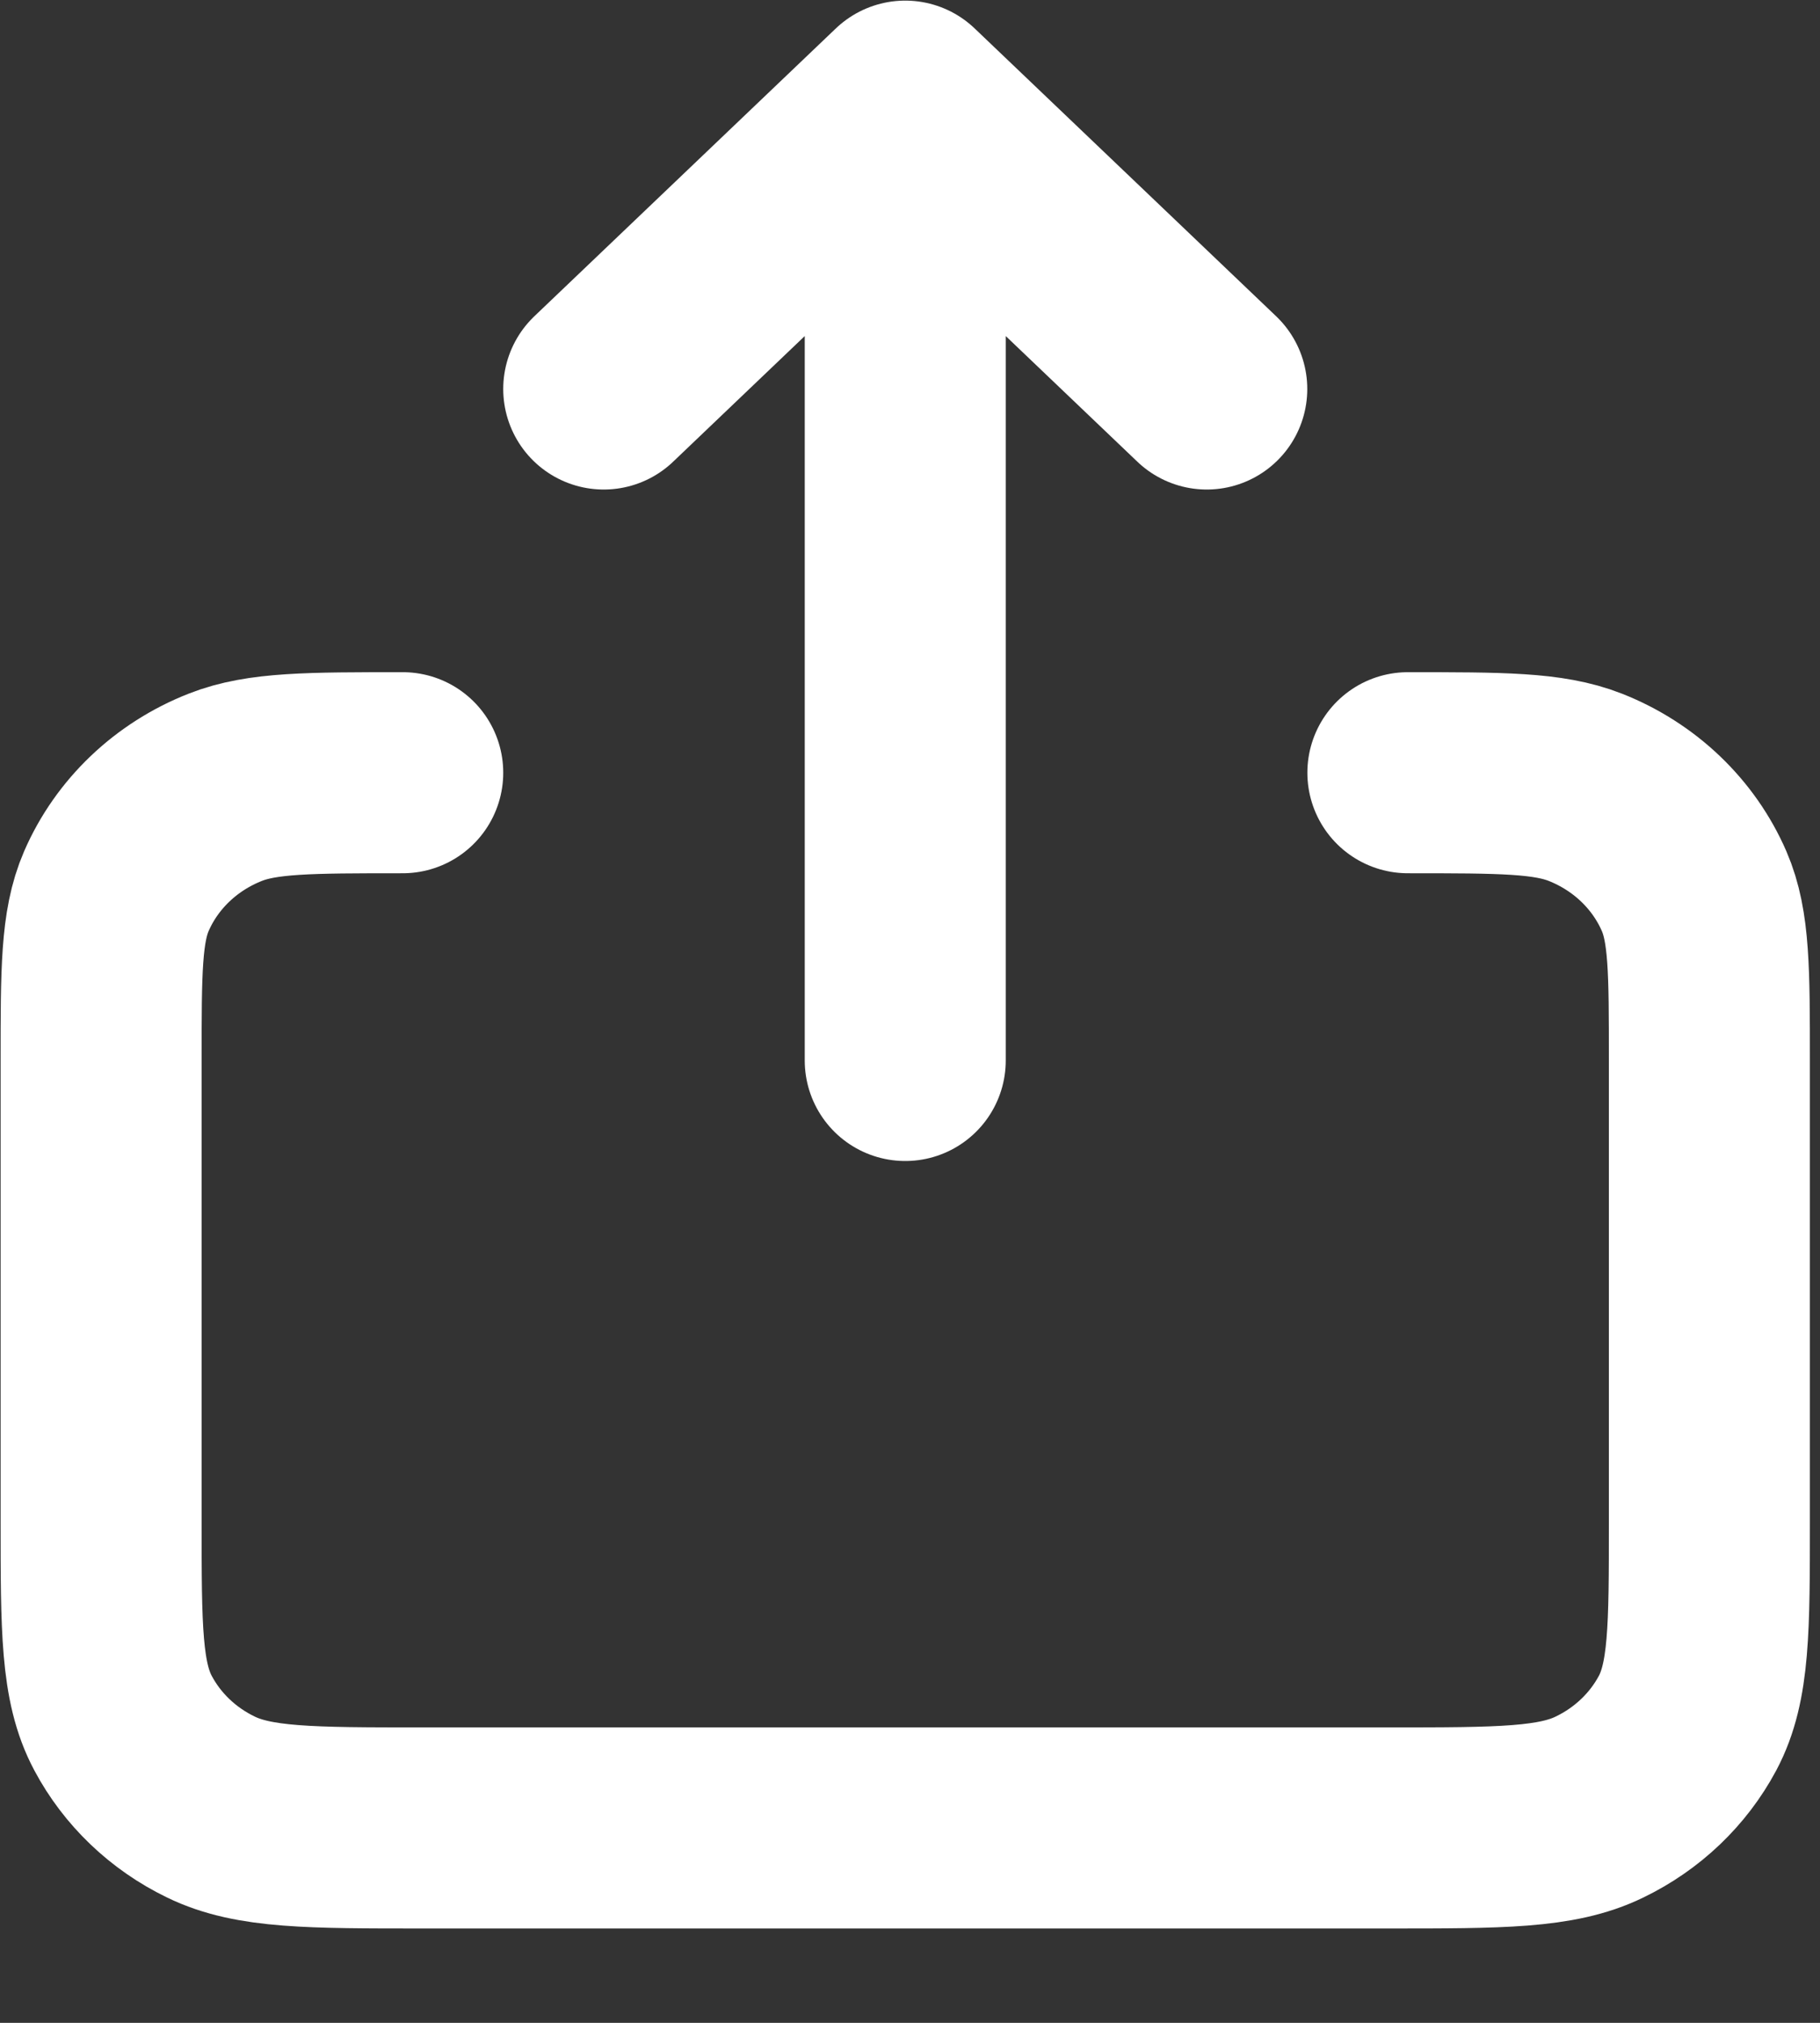 <svg width="18" height="20" viewBox="0 0 18 20" fill="none" xmlns="http://www.w3.org/2000/svg">
<rect x="0" y="0" width="18" height="20" fill="#333333" stroke="none"/>
<path d="M5.971 3.846L8.953 1M8.953 1L11.935 3.846M8.953 1V10.485M3.983 7.64C3.056 7.64 2.593 7.64 2.228 7.784C1.74 7.976 1.353 8.346 1.151 8.811C1 9.159 1 9.601 1 10.485V15.038C1 16.1 1 16.631 1.217 17.037C1.407 17.394 1.711 17.685 2.085 17.866C2.51 18.073 3.067 18.073 4.178 18.073H13.729C14.84 18.073 15.396 18.073 15.82 17.866C16.195 17.685 16.499 17.394 16.69 17.037C16.906 16.631 16.906 16.101 16.906 15.041V10.485C16.906 9.601 16.906 9.159 16.755 8.811C16.553 8.346 16.166 7.976 15.679 7.784C15.313 7.64 14.85 7.64 13.924 7.64" stroke="white" stroke-width="1.988" stroke-linecap="round" stroke-linejoin="round"/>
</svg>
